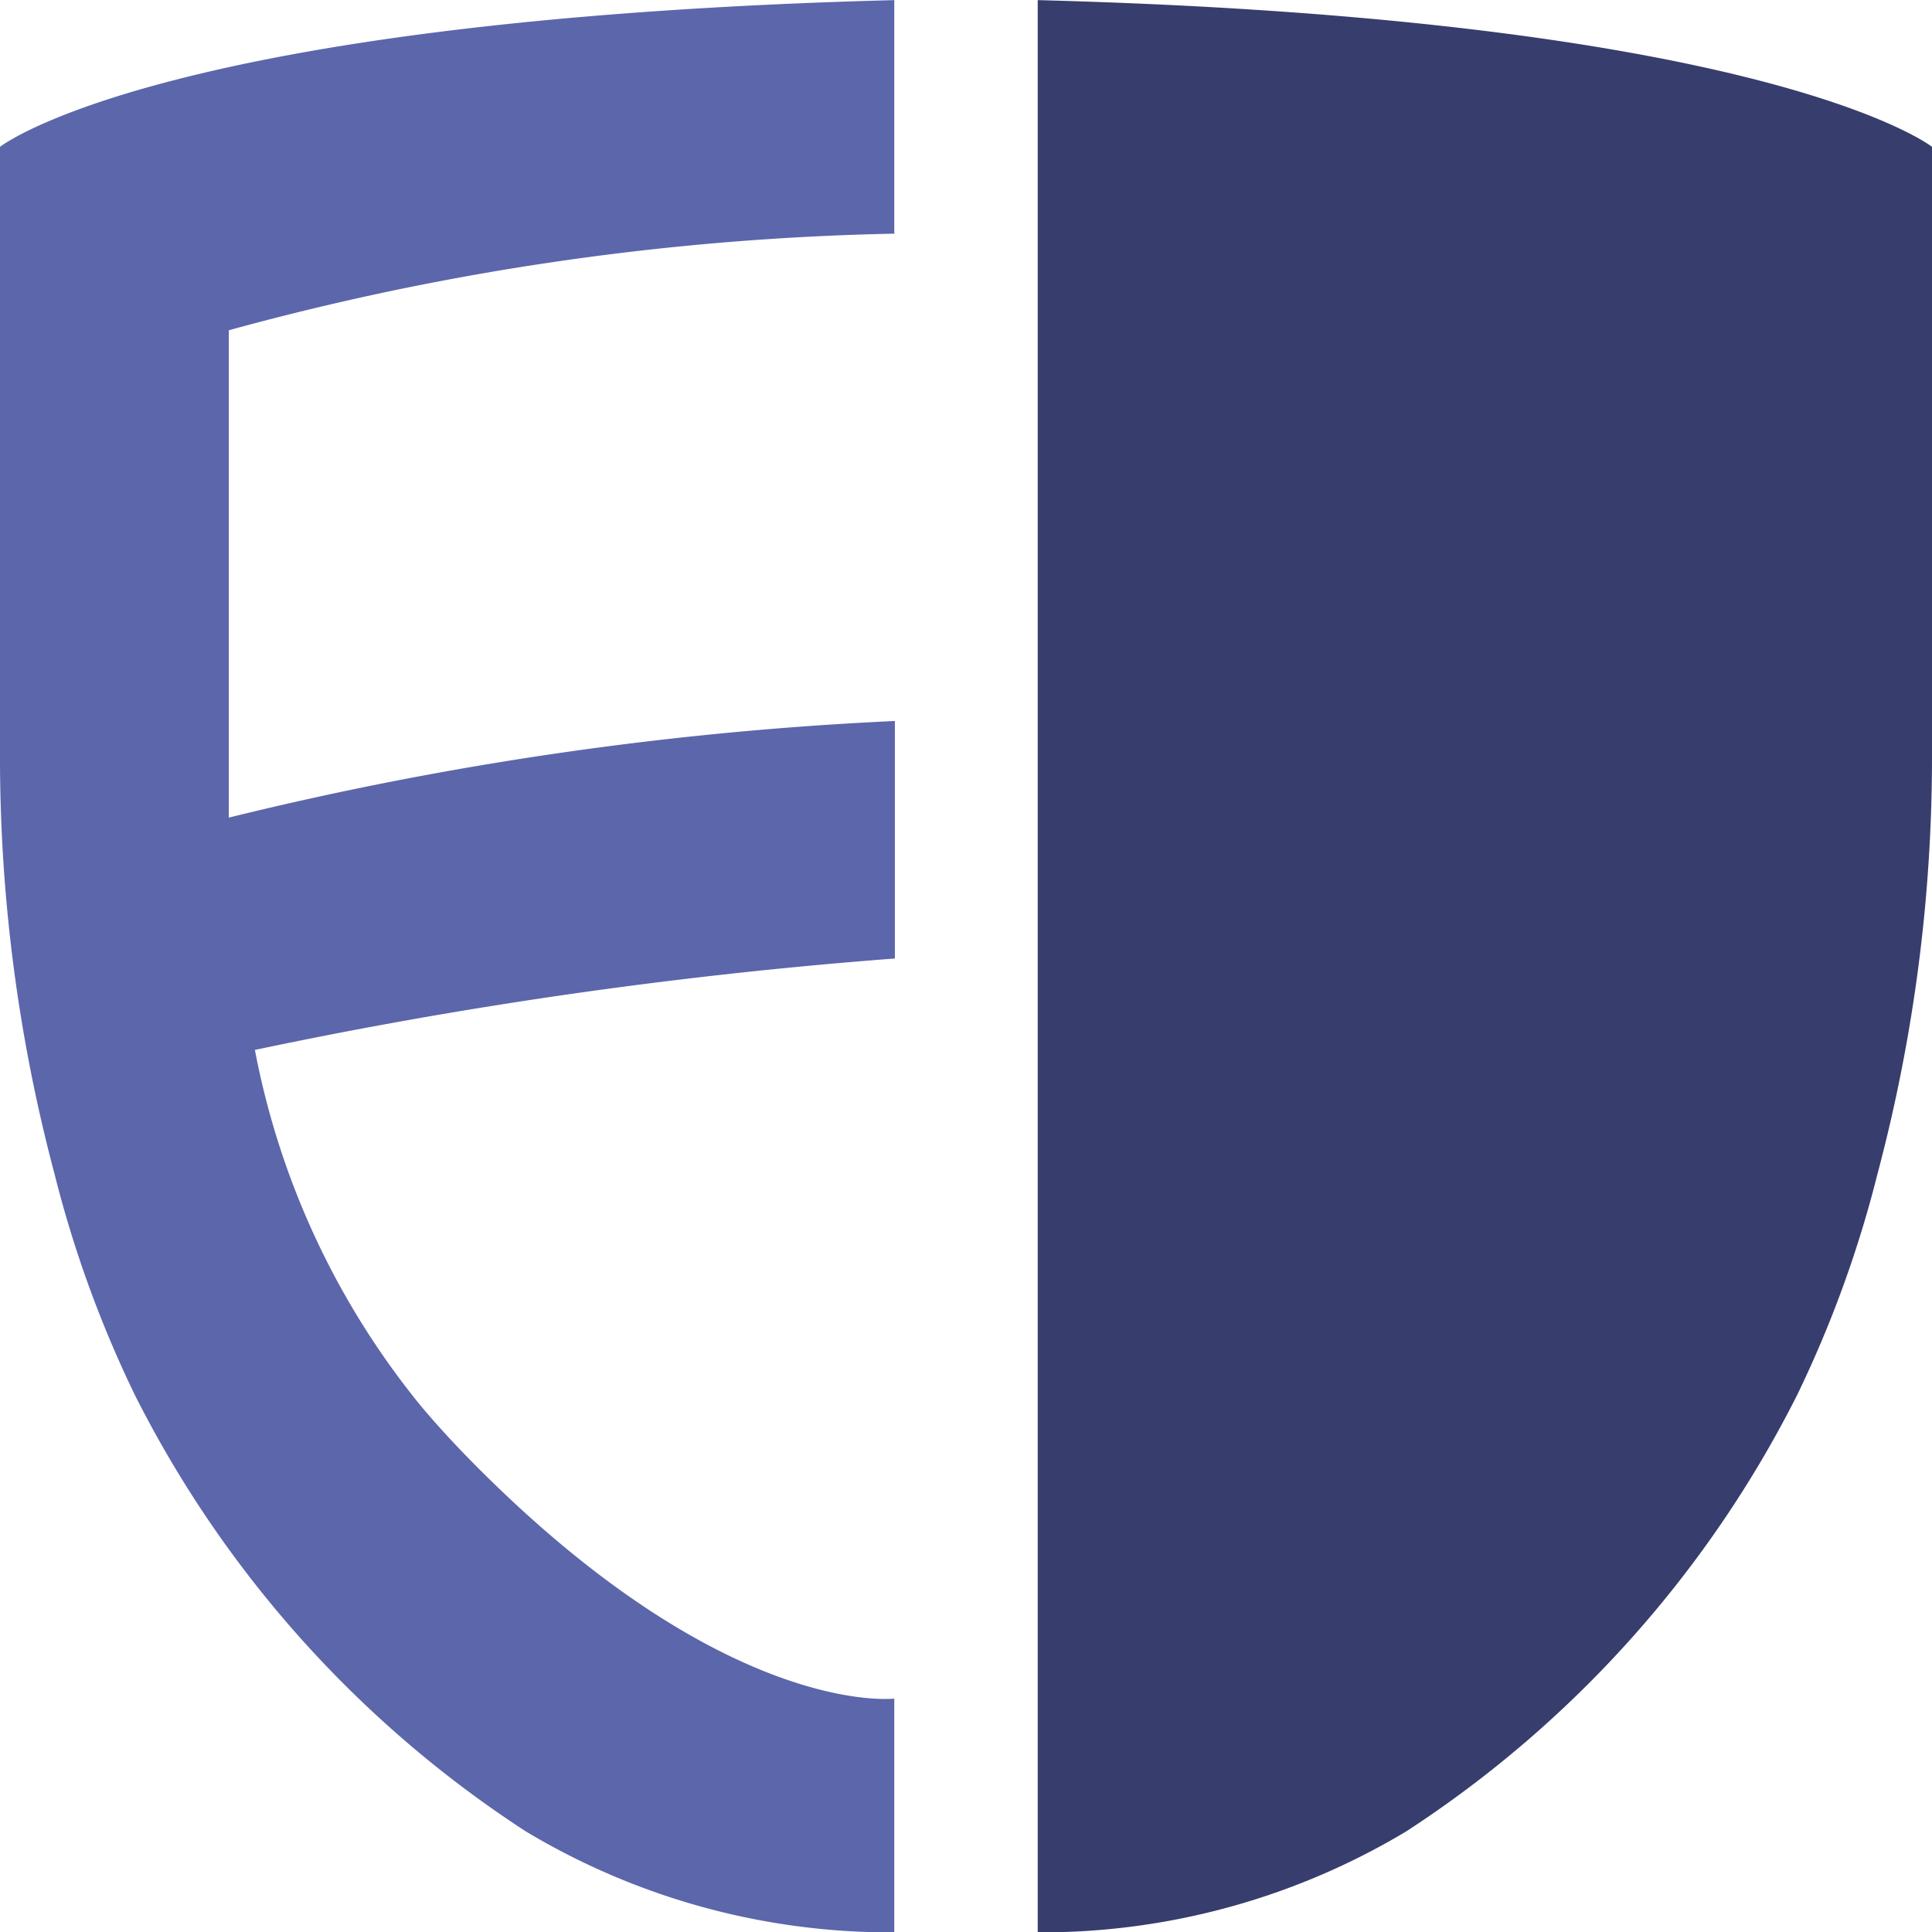 <svg xmlns="http://www.w3.org/2000/svg" width="16" height="16.002" viewBox="0 0 16 16.002">
  <g id="Logo_EducaPro" data-name="Logo EducaPro" transform="translate(713 -18068.035)">
    <path id="Trazado_34024" data-name="Trazado 34024" d="M138.446,135.04v-1.93c-6.072.159-7.406,1.215-7.406,1.215v5.021a13.422,13.422,0,0,0,.451,3.483,9.486,9.486,0,0,0,.666,1.833,9.3,9.3,0,0,0,3.236,3.613,5.871,5.871,0,0,0,3.053.837v-1.936s-1.371.167-3.444-1.907c-.169-.169-.33-.342-.476-.516a6.616,6.616,0,0,1-1.375-2.949,40.435,40.435,0,0,1,5.3-.757V139.08a28.533,28.533,0,0,0-5.516.8v-4.036a22.49,22.49,0,0,1,5.516-.8Z" transform="translate(-844.04 17934.926)" fill="#5c66ab"/>
    <path id="Trazado_34025" data-name="Trazado 34025" d="M175.32,133.11c6.072.159,7.406,1.215,7.406,1.215v5.021a13.421,13.421,0,0,1-.451,3.483,9.487,9.487,0,0,1-.666,1.833,9.3,9.3,0,0,1-3.236,3.613,5.871,5.871,0,0,1-3.053.837v-16Z" transform="translate(-879.726 17934.926)" fill="#373d6d"/>
  </g>
</svg>

